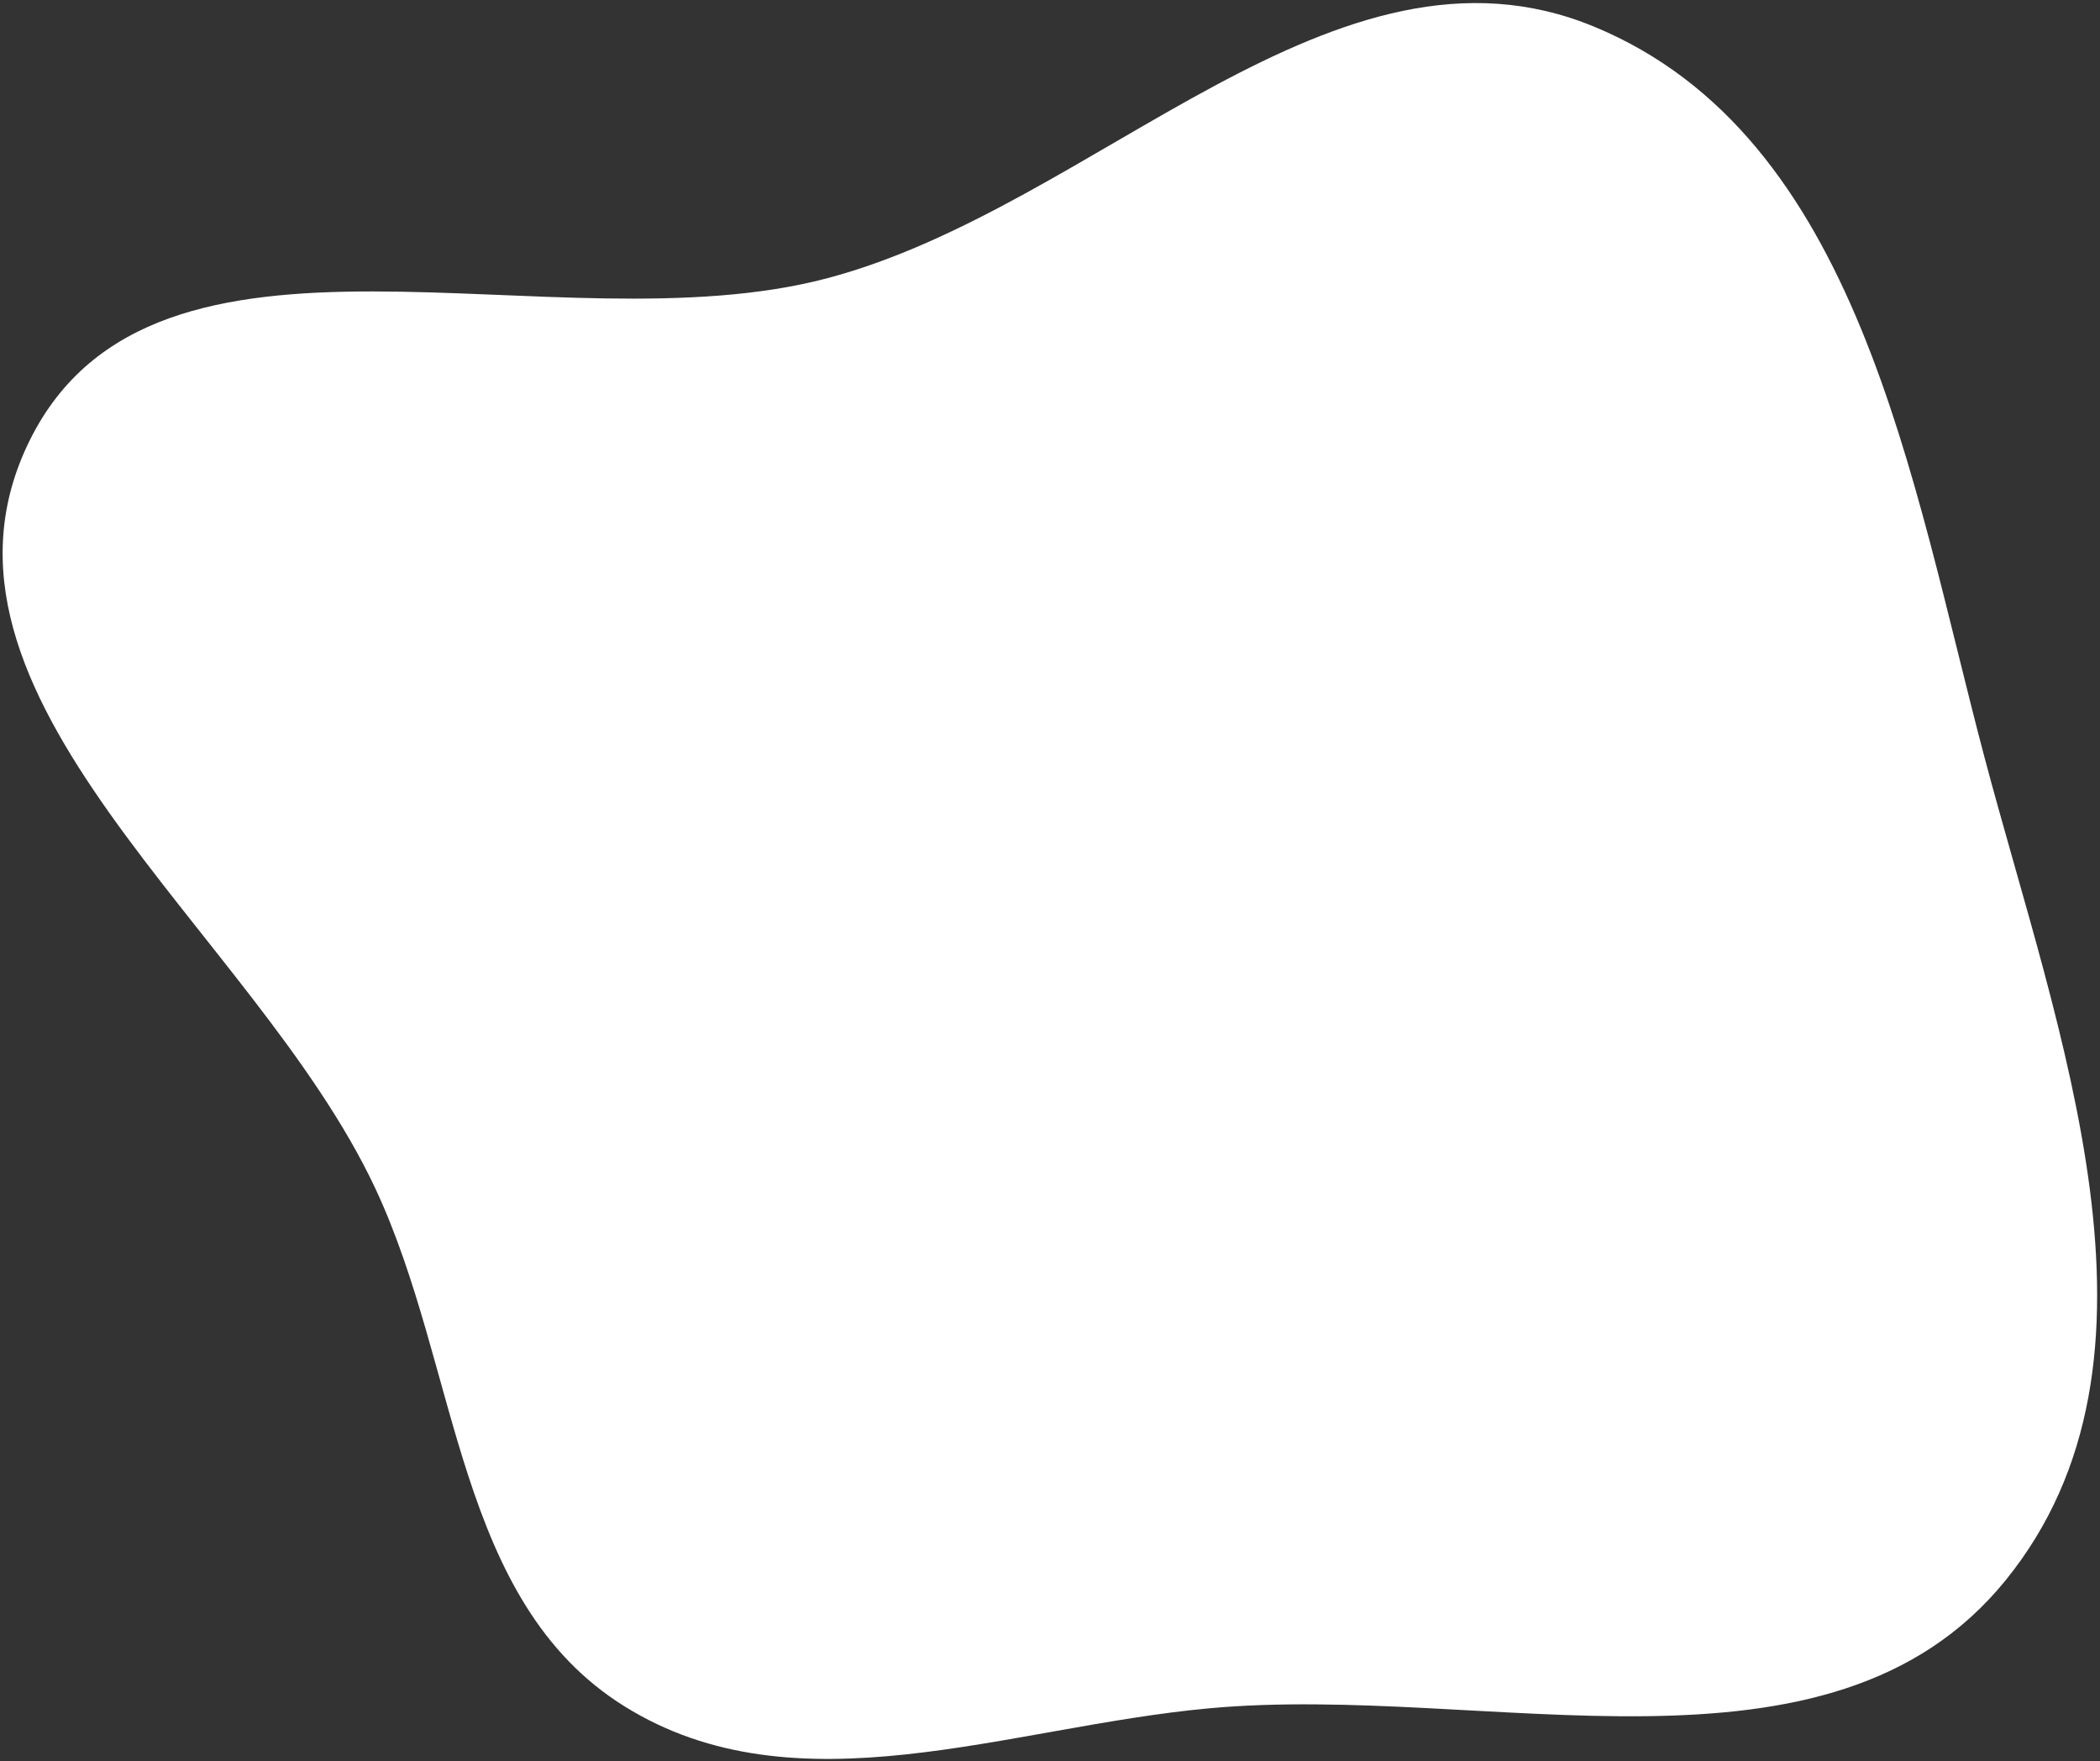 <svg width="675" height="566" viewBox="0 0 675 566" fill="none" xmlns="http://www.w3.org/2000/svg">
<rect x="0" y="0" width="675" height="566" fill="#333333" stroke="none"/>
<path fill-rule="evenodd" clip-rule="evenodd" d="M644.558 507.972C587.913 577.573 478.25 540.838 388.897 548.966C323.953 554.873 256.055 582.823 200.712 548.342C146.359 514.478 147.803 439.765 120.581 381.792C81.584 298.743 -31.211 223.574 9.621 141.39C49.935 60.247 178.249 112.574 265.836 89.431C352.757 66.464 429.28 -25.774 512.359 8.553C597.545 43.75 614.217 154.008 637.806 243.122C661.297 331.866 702.512 436.762 644.558 507.972Z" fill="white"/>
</svg>
